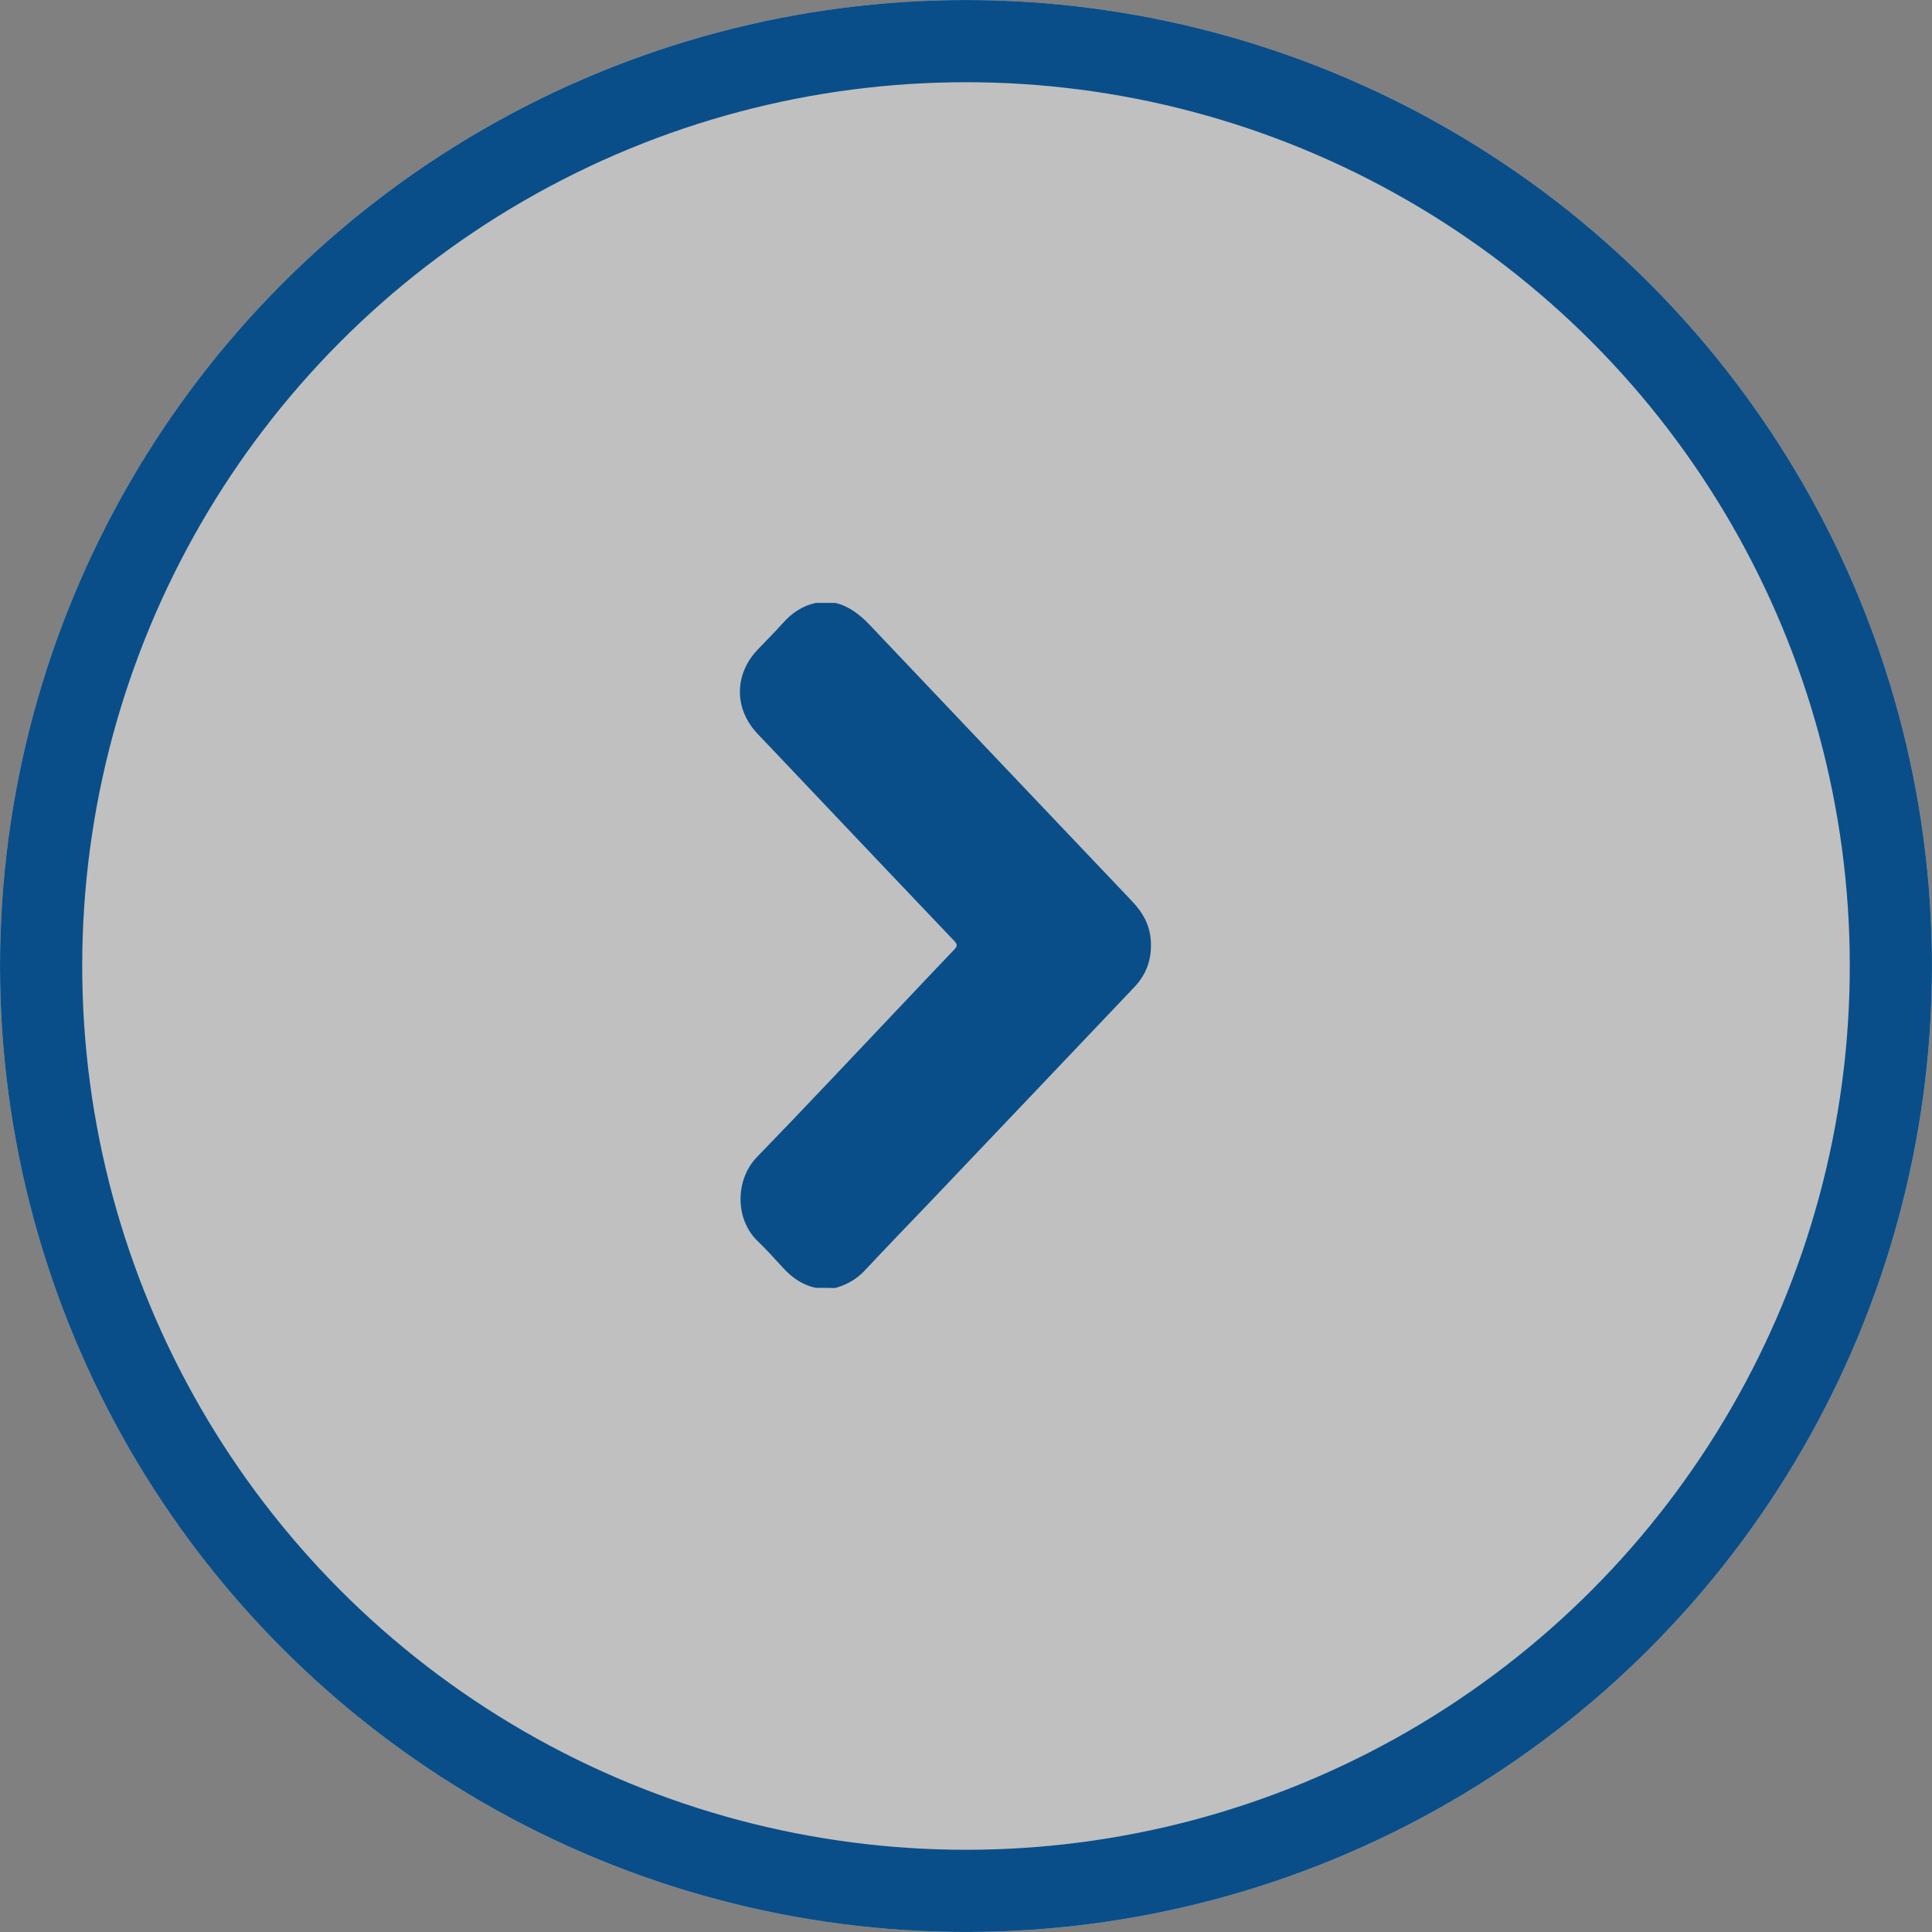 <svg width="46" height="46" viewBox="0 0 46 46" fill="none" xmlns="http://www.w3.org/2000/svg">
<rect x="0" y="0" width="46" height="46" fill="#808080" stroke="none"/>
<circle cx="23" cy="23" r="23" fill="white" fill-opacity="0.5"/>
<circle cx="23" cy="23" r="22.021" stroke="#094E89" stroke-width="1.957"/>
<path d="M19.432 30.663C19.112 30.603 18.858 30.421 18.637 30.179C18.441 29.966 18.247 29.749 18.038 29.549C17.491 29.02 17.506 28.08 18.026 27.545C19.19 26.347 20.333 25.124 21.482 23.914C21.896 23.477 22.307 23.041 22.721 22.608C22.794 22.531 22.8 22.487 22.724 22.407C21.294 20.904 19.864 19.4 18.438 17.893C18.304 17.753 18.174 17.616 18.041 17.476C17.476 16.881 17.476 16.062 18.038 15.469C18.238 15.259 18.444 15.055 18.637 14.839C18.858 14.59 19.115 14.418 19.432 14.354C19.583 14.354 19.734 14.354 19.886 14.354C20.212 14.431 20.466 14.628 20.699 14.87C22.782 17.068 24.868 19.263 26.954 21.458C27.196 21.713 27.368 21.996 27.398 22.369C27.435 22.818 27.302 23.194 27.005 23.506C25.385 25.213 23.761 26.918 22.138 28.625C21.621 29.166 21.098 29.705 20.587 30.253C20.387 30.463 20.155 30.593 19.886 30.667C19.734 30.663 19.583 30.663 19.432 30.663Z" fill="#094E89"/>
</svg>

